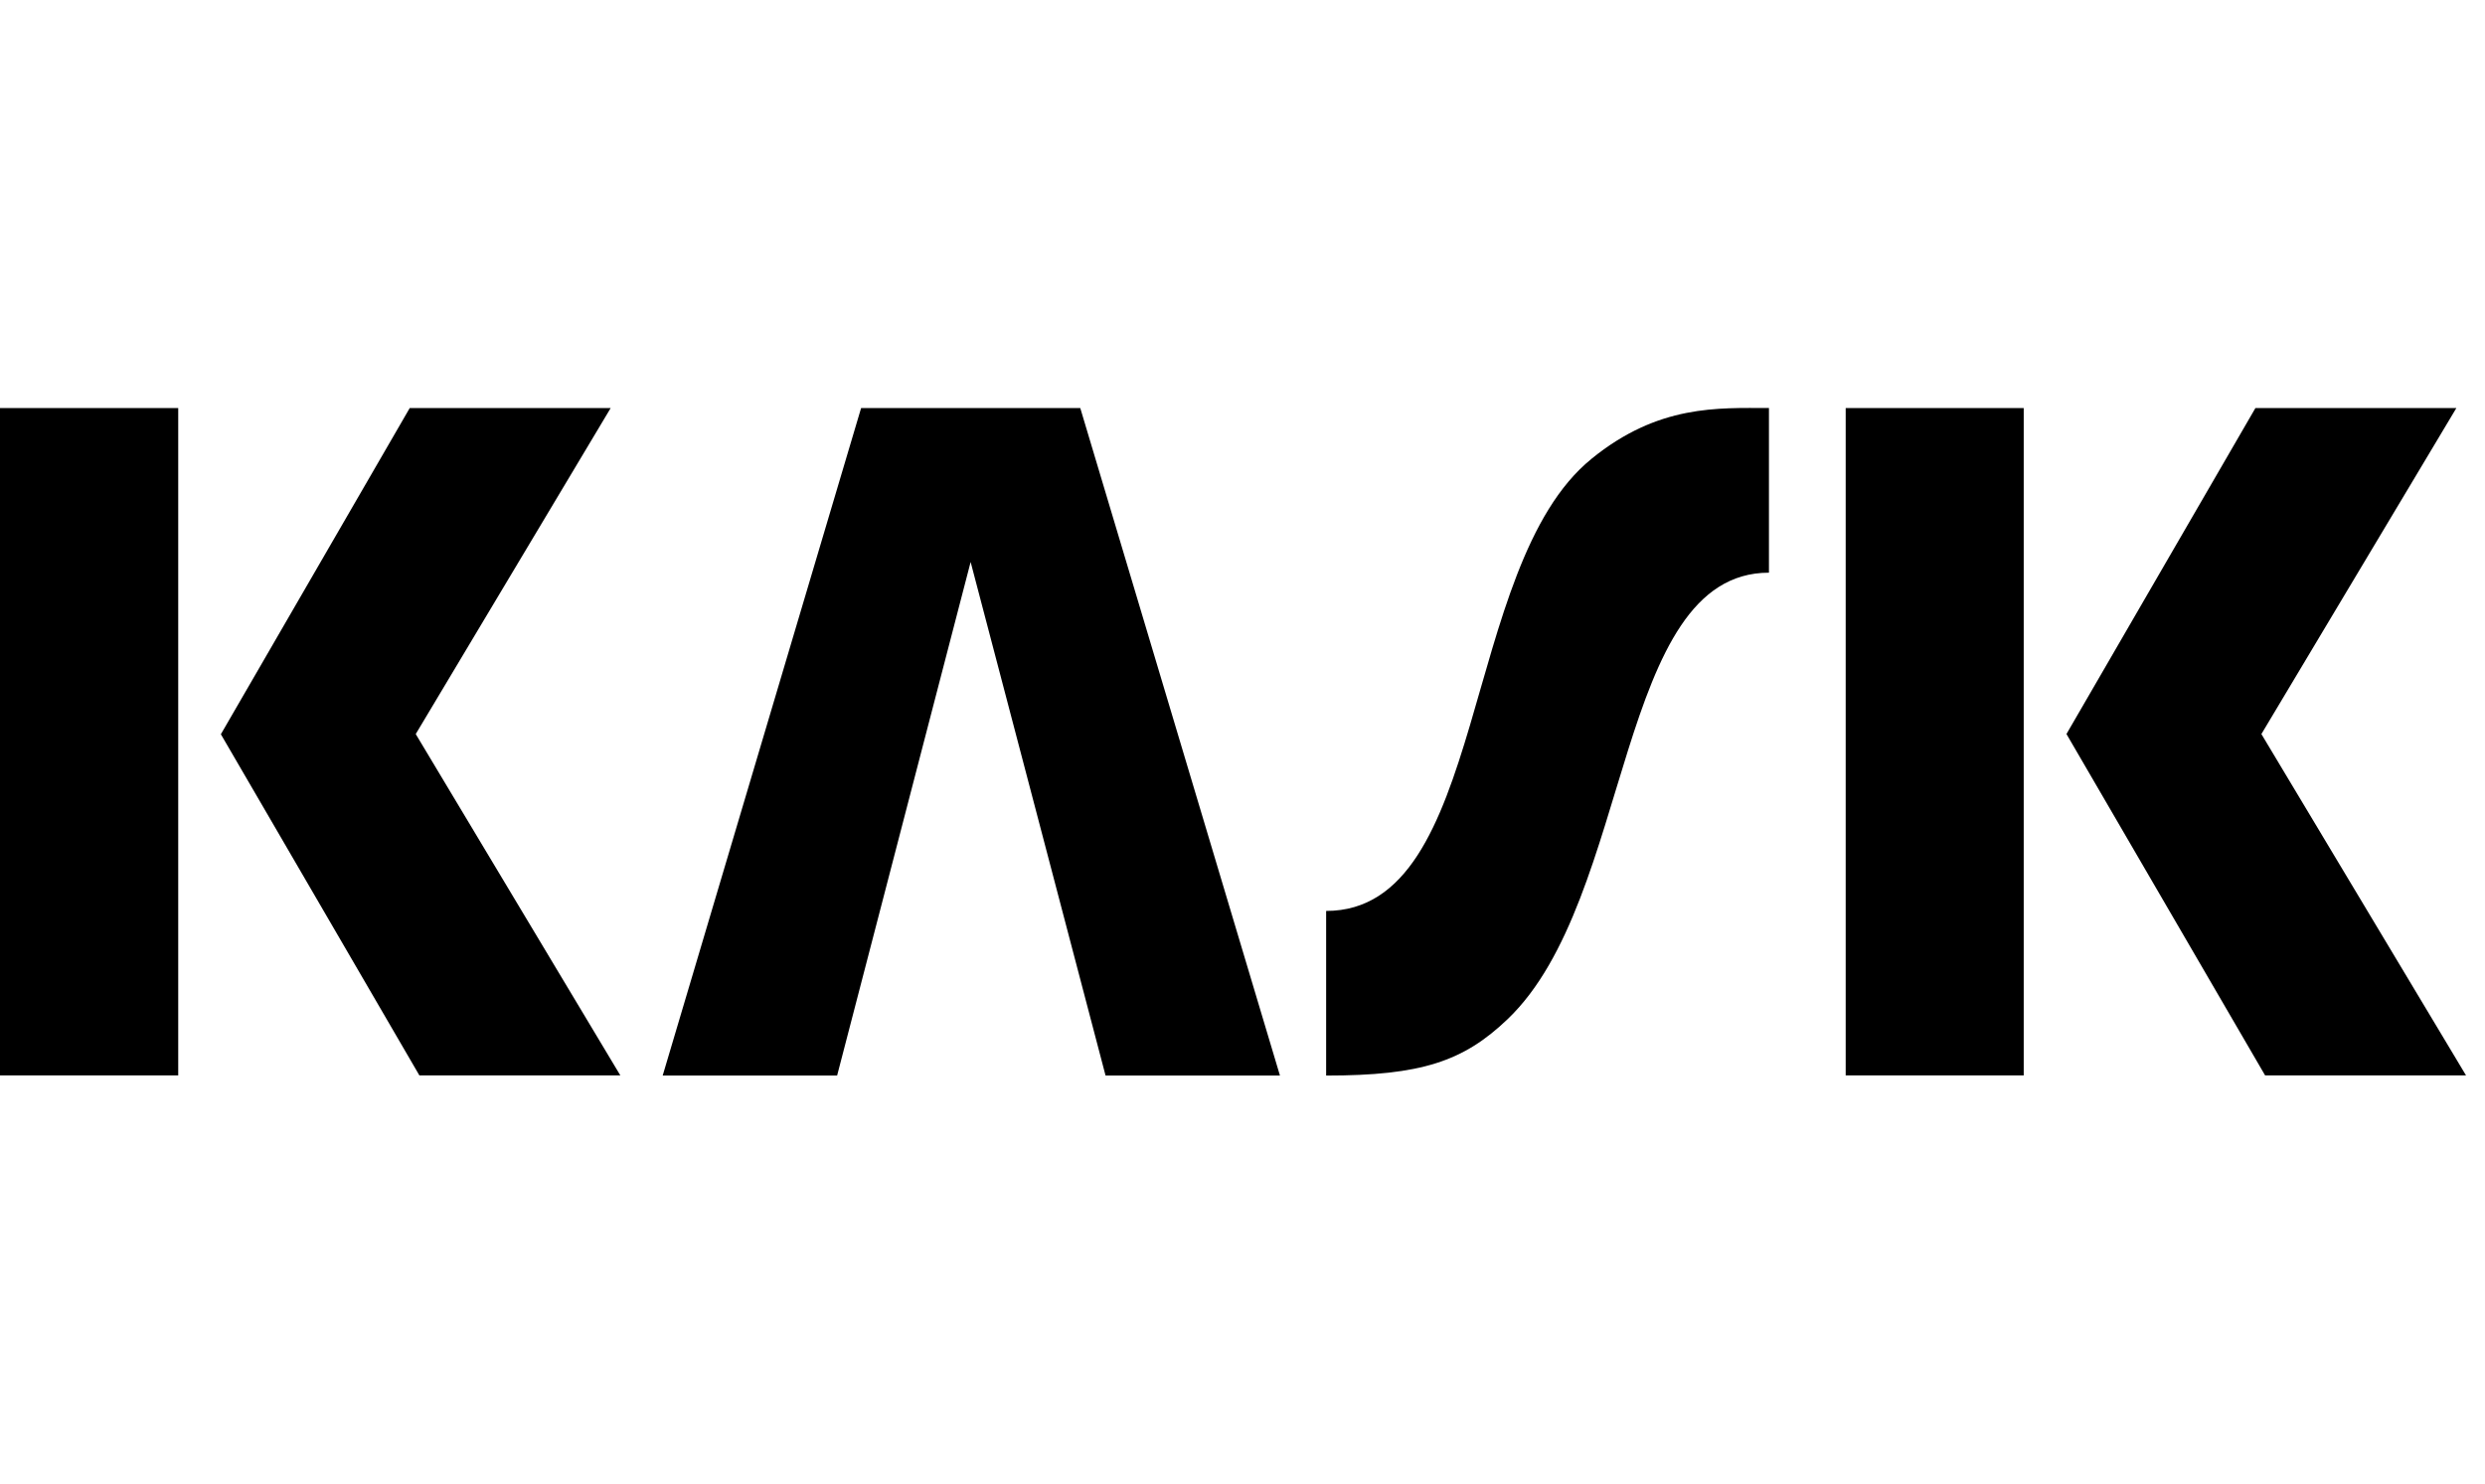 <?xml version="1.0" encoding="UTF-8"?> <svg xmlns="http://www.w3.org/2000/svg" width="67" height="40" viewBox="0 0 67 40" fill="none"><path d="M0 11.002H4.805V28.995H0V11.002ZM5.958 19.792L11.047 11.002H16.465L11.209 19.792L16.725 28.995H11.307L5.952 19.792H5.957H5.958ZM49.763 11.002H54.563V28.995H49.763V11.002ZM55.715 19.792L60.81 11.002H66.228L60.971 19.792L66.488 28.995H61.071L55.716 19.792H55.715ZM29.126 11.002H23.217L17.867 29H22.57L26.17 15.153L29.808 29H34.51L29.126 11.002ZM42.909 12.372C39.339 15.269 40.129 24.561 35.755 24.561V29C38.325 29 39.457 28.618 40.649 27.478C44.042 24.236 43.551 15.441 47.694 15.441V11.001C46.322 11.001 44.714 10.901 42.909 12.371V12.372Z" fill="currentColor"></path></svg> 